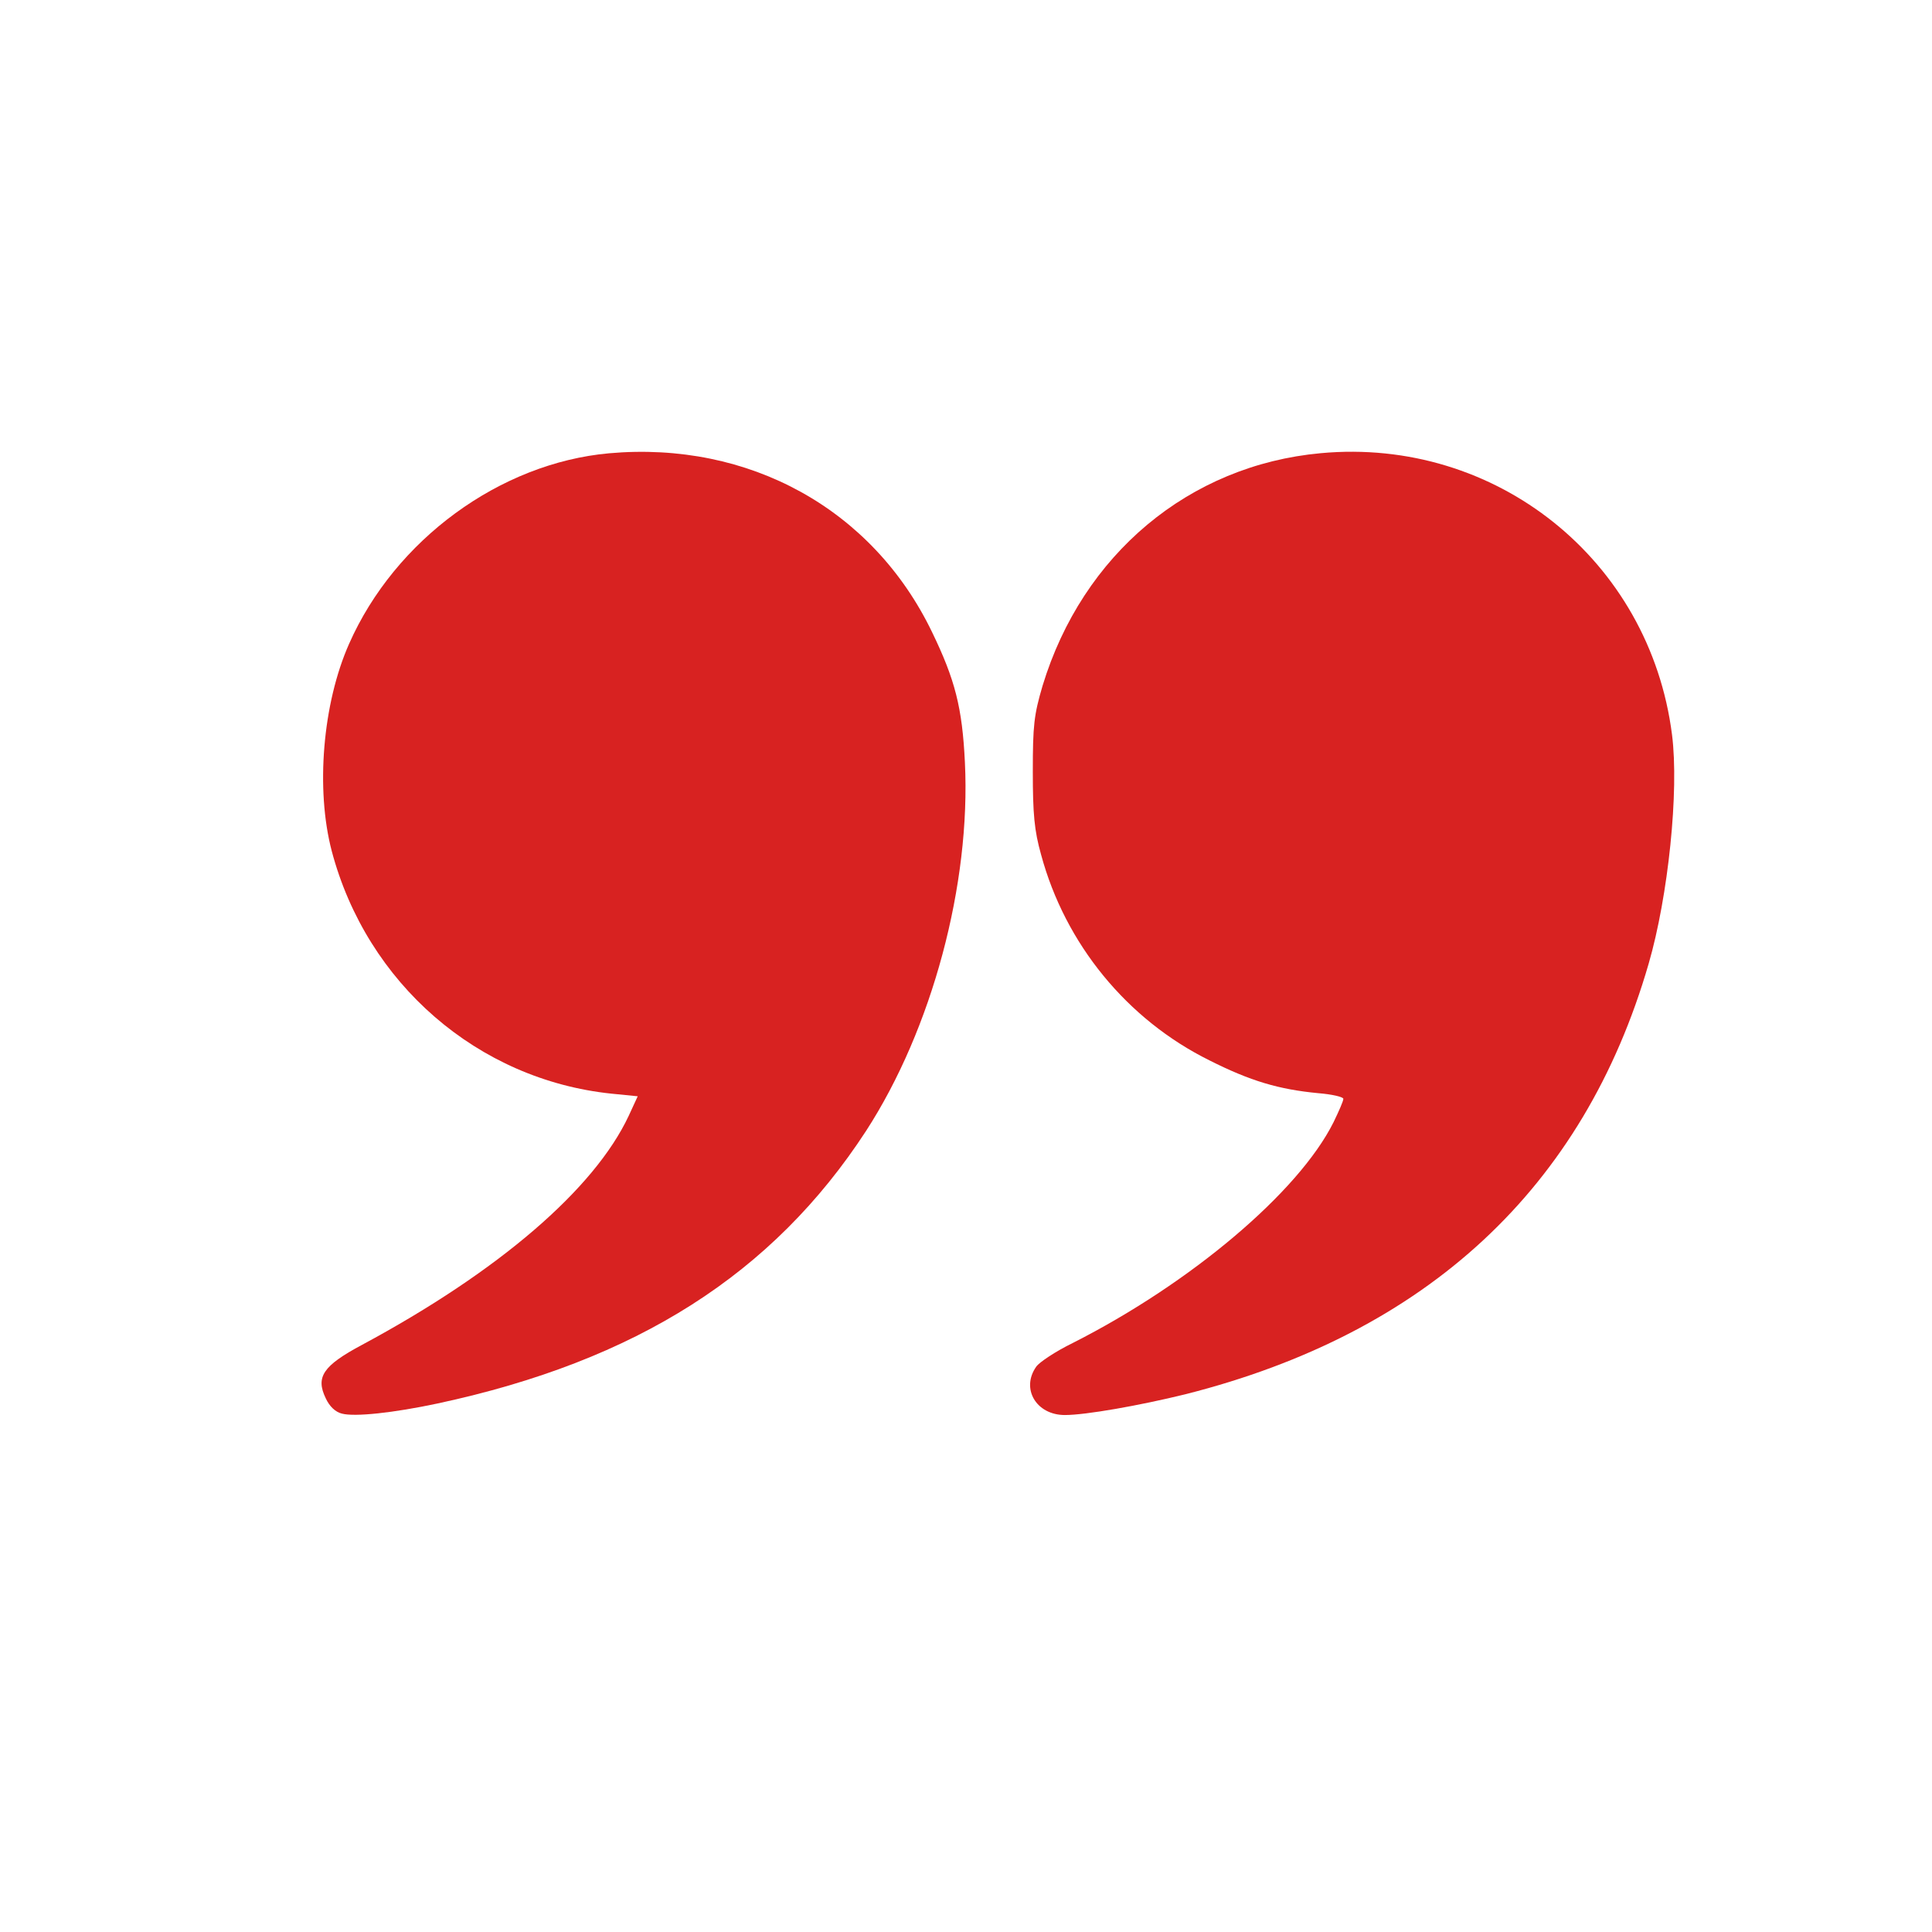 <svg width="60" height="60" viewBox="0 0 60 60" fill="none" xmlns="http://www.w3.org/2000/svg">
<path d="M18.915 14.077C15.528 14.382 12.27 16.76 10.841 19.995C10.02 21.846 9.798 24.506 10.302 26.428C11.391 30.542 14.837 33.53 18.985 33.964L19.805 34.046L19.524 34.655C18.458 36.928 15.493 39.483 11.239 41.768C10.032 42.413 9.798 42.764 10.114 43.421C10.231 43.678 10.419 43.854 10.618 43.901C11.016 44.007 12.223 43.878 13.595 43.585C19.77 42.26 24.001 39.565 26.895 35.124C28.946 31.96 30.153 27.46 29.966 23.674C29.884 21.975 29.661 21.108 28.946 19.631C27.106 15.811 23.262 13.69 18.915 14.077Z" fill="#D82221"/>
<path d="M41.016 14.074C36.926 14.449 33.621 17.215 32.379 21.293C32.11 22.207 32.075 22.523 32.075 23.965C32.075 25.277 32.121 25.793 32.332 26.543C33.082 29.32 35.004 31.664 37.559 32.93C38.836 33.574 39.715 33.832 40.934 33.949C41.368 33.984 41.719 34.066 41.719 34.125C41.719 34.195 41.578 34.512 41.414 34.852C40.325 37.031 36.973 39.855 33.317 41.707C32.789 41.965 32.274 42.305 32.18 42.445C31.7 43.125 32.18 43.945 33.071 43.945C33.715 43.945 35.379 43.652 36.809 43.301C44.321 41.402 49.184 36.891 51.2 29.93C51.809 27.832 52.149 24.562 51.926 22.816C51.235 17.391 46.453 13.57 41.016 14.074Z" fill="#D82221"/>
</svg>
